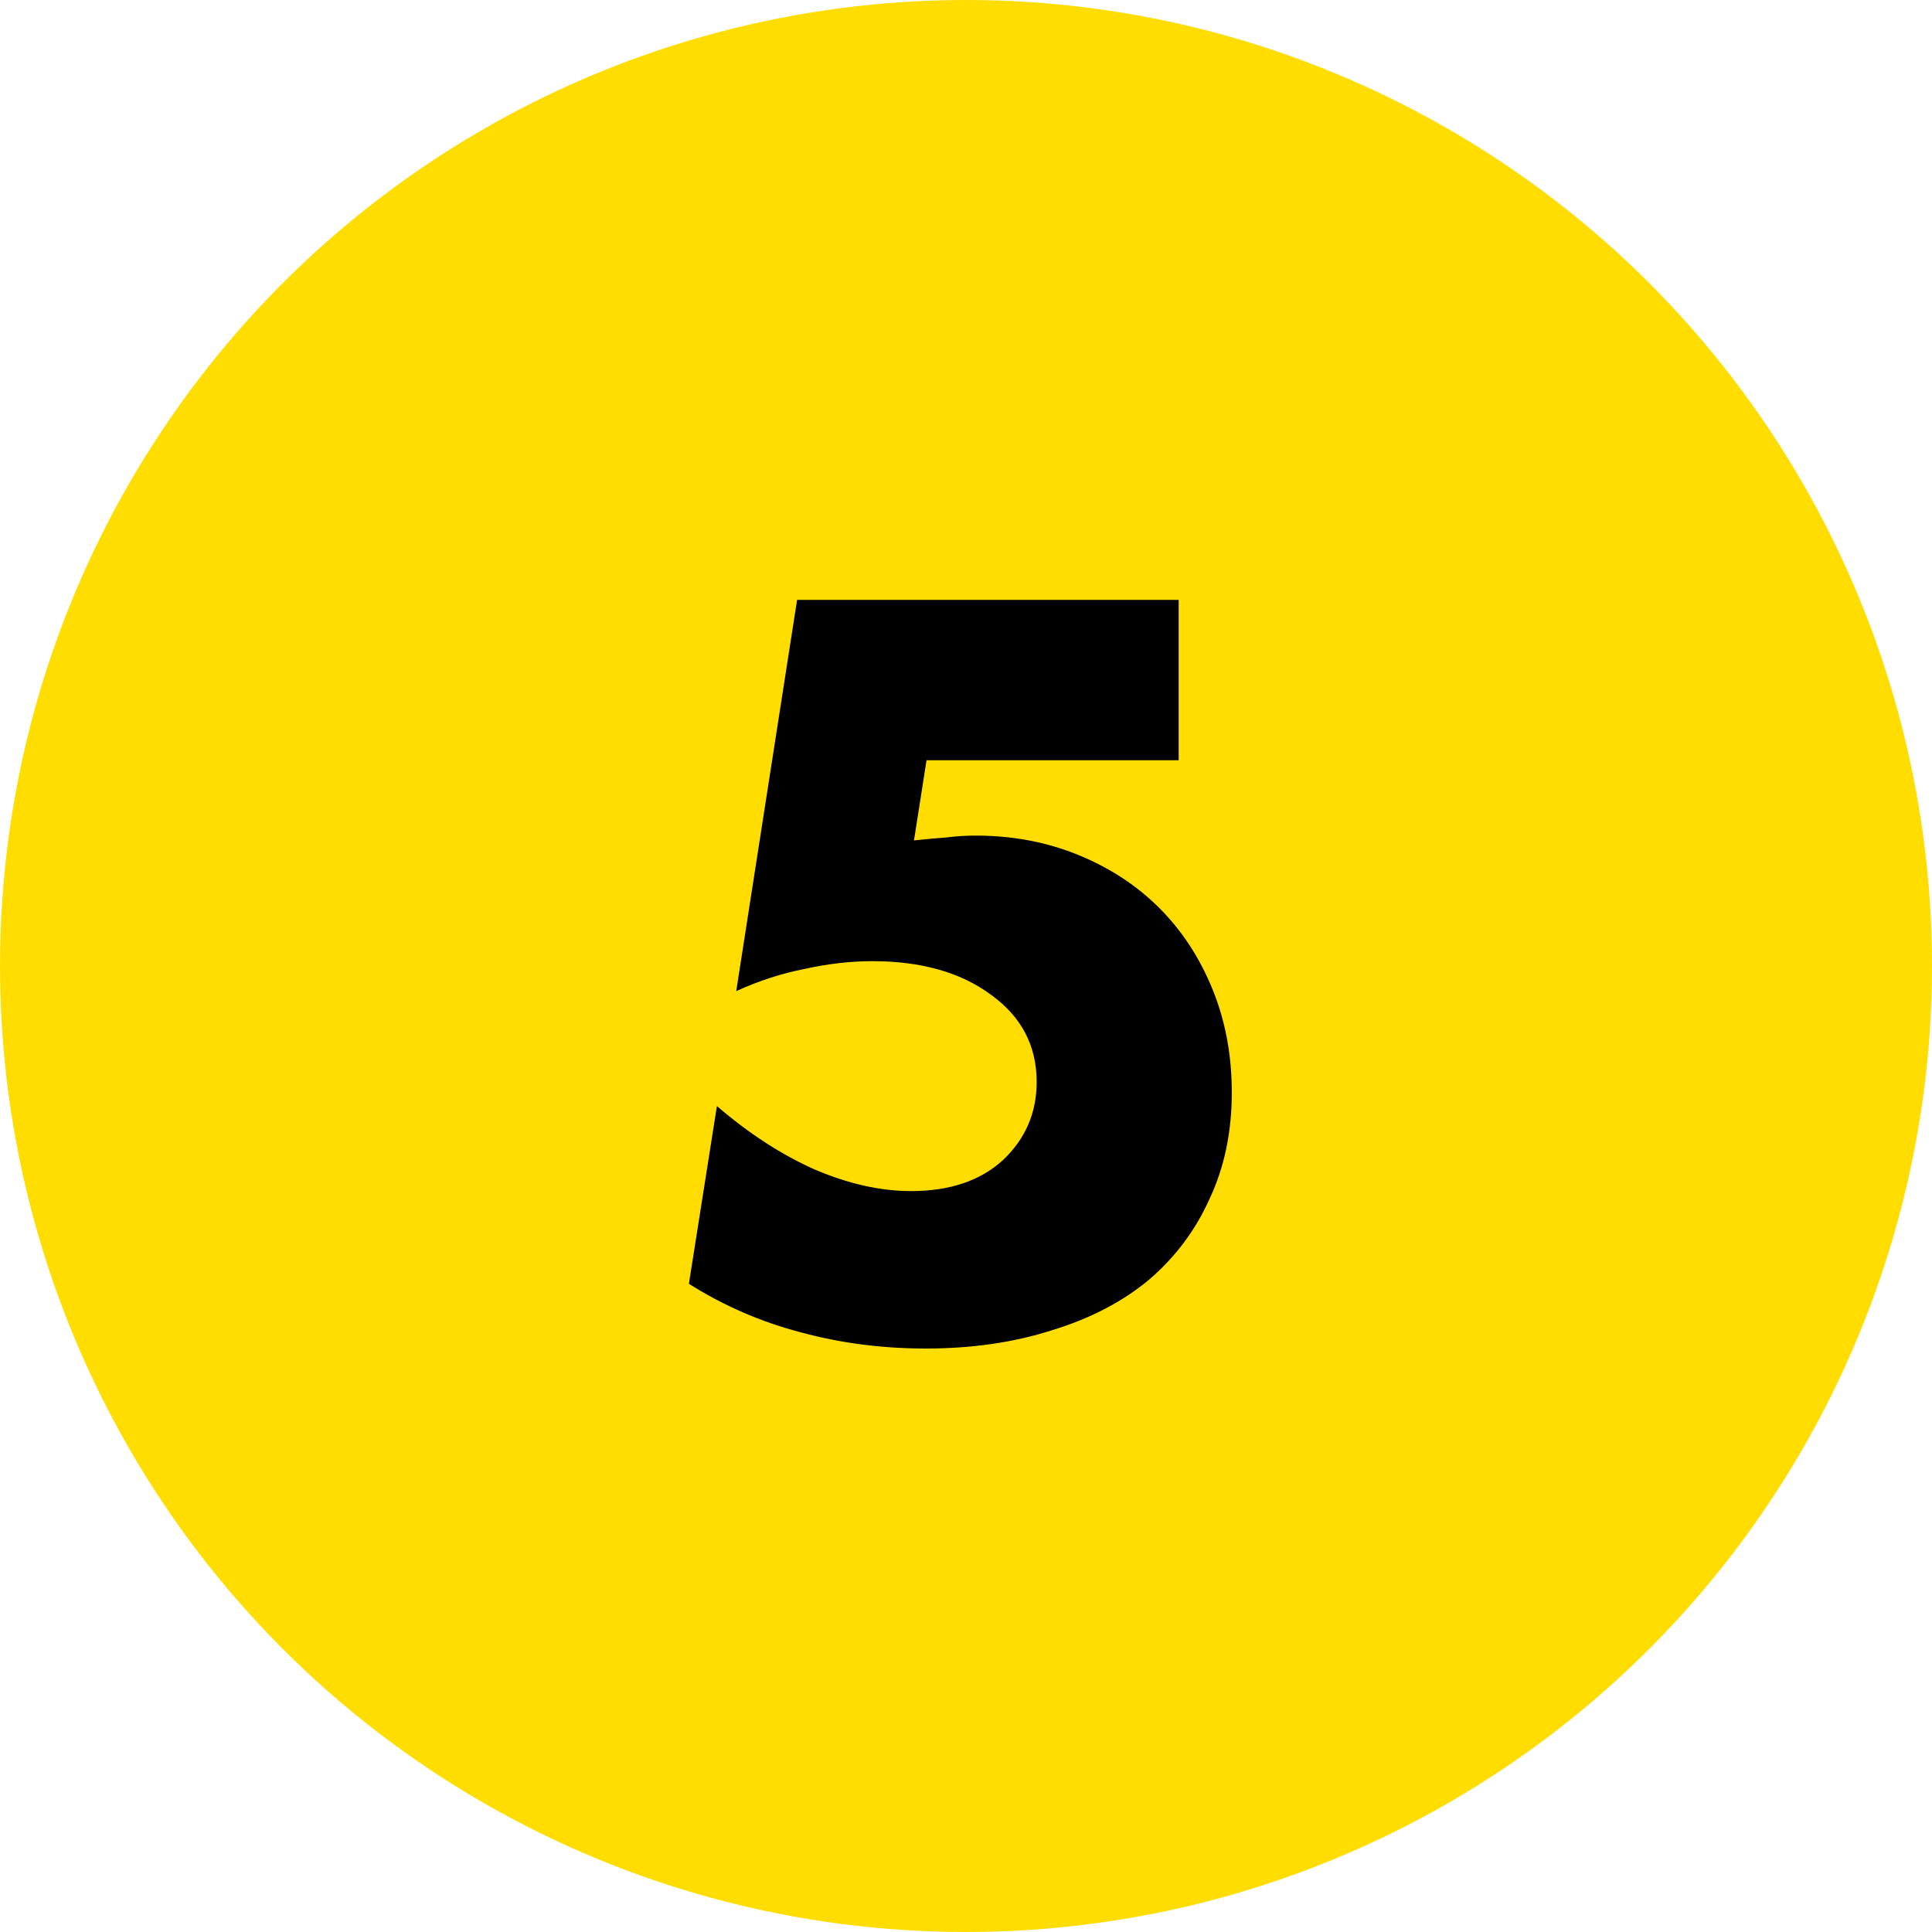 <?xml version="1.0" encoding="UTF-8"?> <svg xmlns="http://www.w3.org/2000/svg" width="80" height="80" viewBox="0 0 80 80" fill="none"> <circle cx="40" cy="40" r="40" fill="#FFDD00"></circle> <path d="M48.806 31.48H38.366L37.846 34.8C38.326 34.747 38.766 34.707 39.166 34.68C39.566 34.627 39.98 34.6 40.406 34.6C41.926 34.6 43.34 34.867 44.646 35.4C45.953 35.933 47.073 36.667 48.006 37.6C48.94 38.533 49.673 39.653 50.206 40.96C50.74 42.267 51.006 43.693 51.006 45.24C51.006 46.867 50.7 48.333 50.086 49.64C49.5 50.947 48.66 52.067 47.566 53C46.473 53.907 45.14 54.6 43.566 55.08C41.993 55.587 40.246 55.84 38.326 55.84C36.513 55.84 34.78 55.613 33.126 55.16C31.5 54.733 29.966 54.067 28.526 53.16L29.686 45.8C31.02 46.947 32.38 47.827 33.766 48.44C35.153 49.027 36.473 49.32 37.726 49.32C39.326 49.32 40.593 48.893 41.526 48.04C42.46 47.16 42.926 46.08 42.926 44.8C42.926 43.307 42.3 42.107 41.046 41.2C39.793 40.267 38.153 39.8 36.126 39.8C35.22 39.8 34.286 39.907 33.326 40.12C32.366 40.307 31.42 40.613 30.486 41.04L33.006 24.84H48.806V31.48Z" fill="black"></path> </svg> 